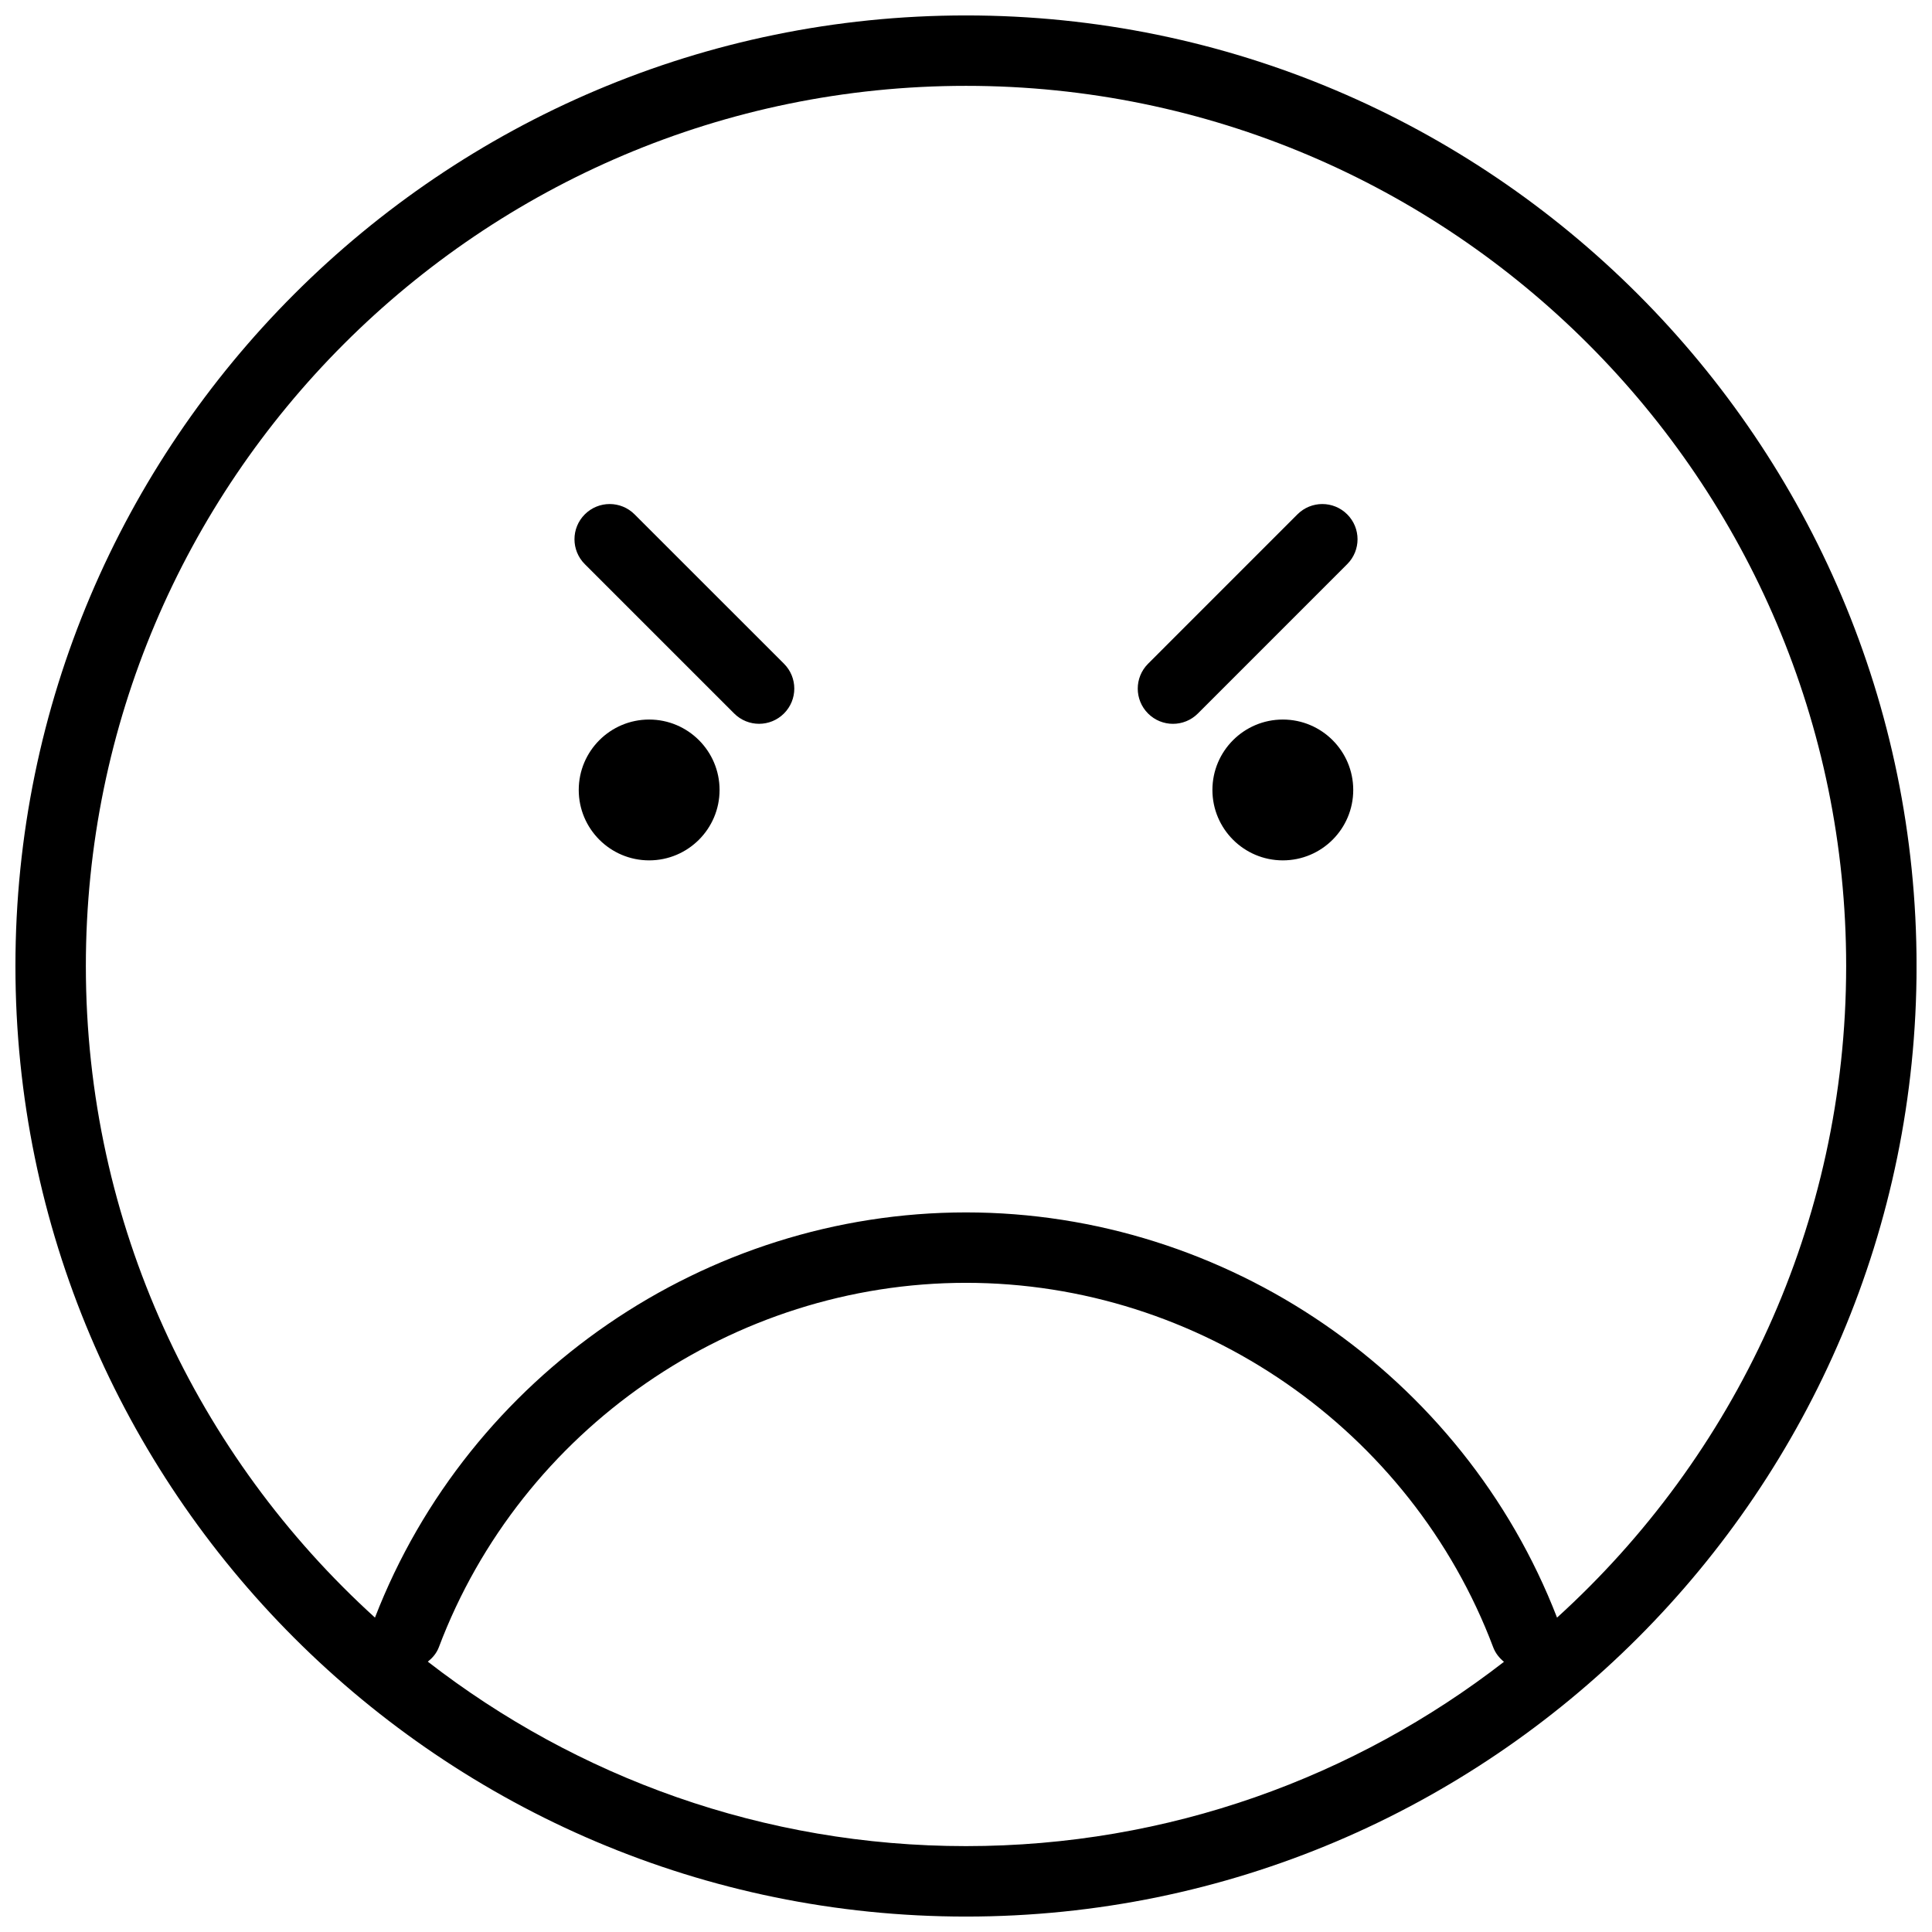 <?xml version="1.0" encoding="UTF-8"?>
<!-- Uploaded to: SVG Repo, www.svgrepo.com, Generator: SVG Repo Mixer Tools -->
<svg width="800px" height="800px" version="1.1" viewBox="144 144 512 512" xmlns="http://www.w3.org/2000/svg">
 <defs>
  <clipPath id="a">
   <path d="m148.09 148.09h503.81v503.81h-503.81z"/>
  </clipPath>
 </defs>
 <g clip-path="url(#a)">
  <path d="m400 148.09c-138.9 0-251.91 113-251.91 251.91s113 251.91 251.91 251.91 251.91-113 251.91-251.91c-0.004-138.9-113-251.91-251.91-251.91zm0 485.15c-53.684 0-103.16-18.277-142.62-48.879 1.23-1 2.305-2.211 2.91-3.805 21.797-57.781 77.941-96.594 139.71-96.594 61.781 0 117.94 38.82 139.72 96.602 0.598 1.578 1.633 2.836 2.844 3.836-39.453 30.574-88.902 48.84-142.57 48.84zm156.63-60.559c-24.875-64.273-87.609-107.38-156.63-107.38-69.012 0-131.75 43.113-156.63 107.38-47.031-42.703-76.617-104.3-76.617-172.68 0-128.61 104.63-233.25 233.25-233.25s233.25 104.63 233.25 233.25c-0.004 68.387-29.586 129.98-76.617 172.68zm-68.801-292.37-39.578 39.586c-3.648 3.648-3.648 9.543 0 13.191 1.82 1.82 4.207 2.734 6.598 2.734 2.387 0 4.777-0.914 6.598-2.734l39.578-39.586c3.648-3.648 3.648-9.543 0-13.191-3.648-3.648-9.547-3.648-13.195 0zm-175.66 0c-3.648-3.648-9.543-3.648-13.191 0-3.648 3.648-3.648 9.543 0 13.191l39.586 39.578c1.82 1.82 4.207 2.734 6.598 2.734 2.387 0 4.777-0.914 6.598-2.734 3.648-3.648 3.648-9.543 0-13.191zm3.863 54.375c-10.301 0-18.66 8.359-18.66 18.66 0 10.301 8.359 18.66 18.66 18.66s18.66-8.359 18.66-18.66c0-10.301-8.359-18.66-18.66-18.66zm167.93 0c-10.301 0-18.66 8.359-18.66 18.66 0 10.301 8.359 18.66 18.66 18.66 10.301 0 18.66-8.359 18.66-18.66 0-10.301-8.359-18.66-18.66-18.66z"/>
 </g>
</svg>